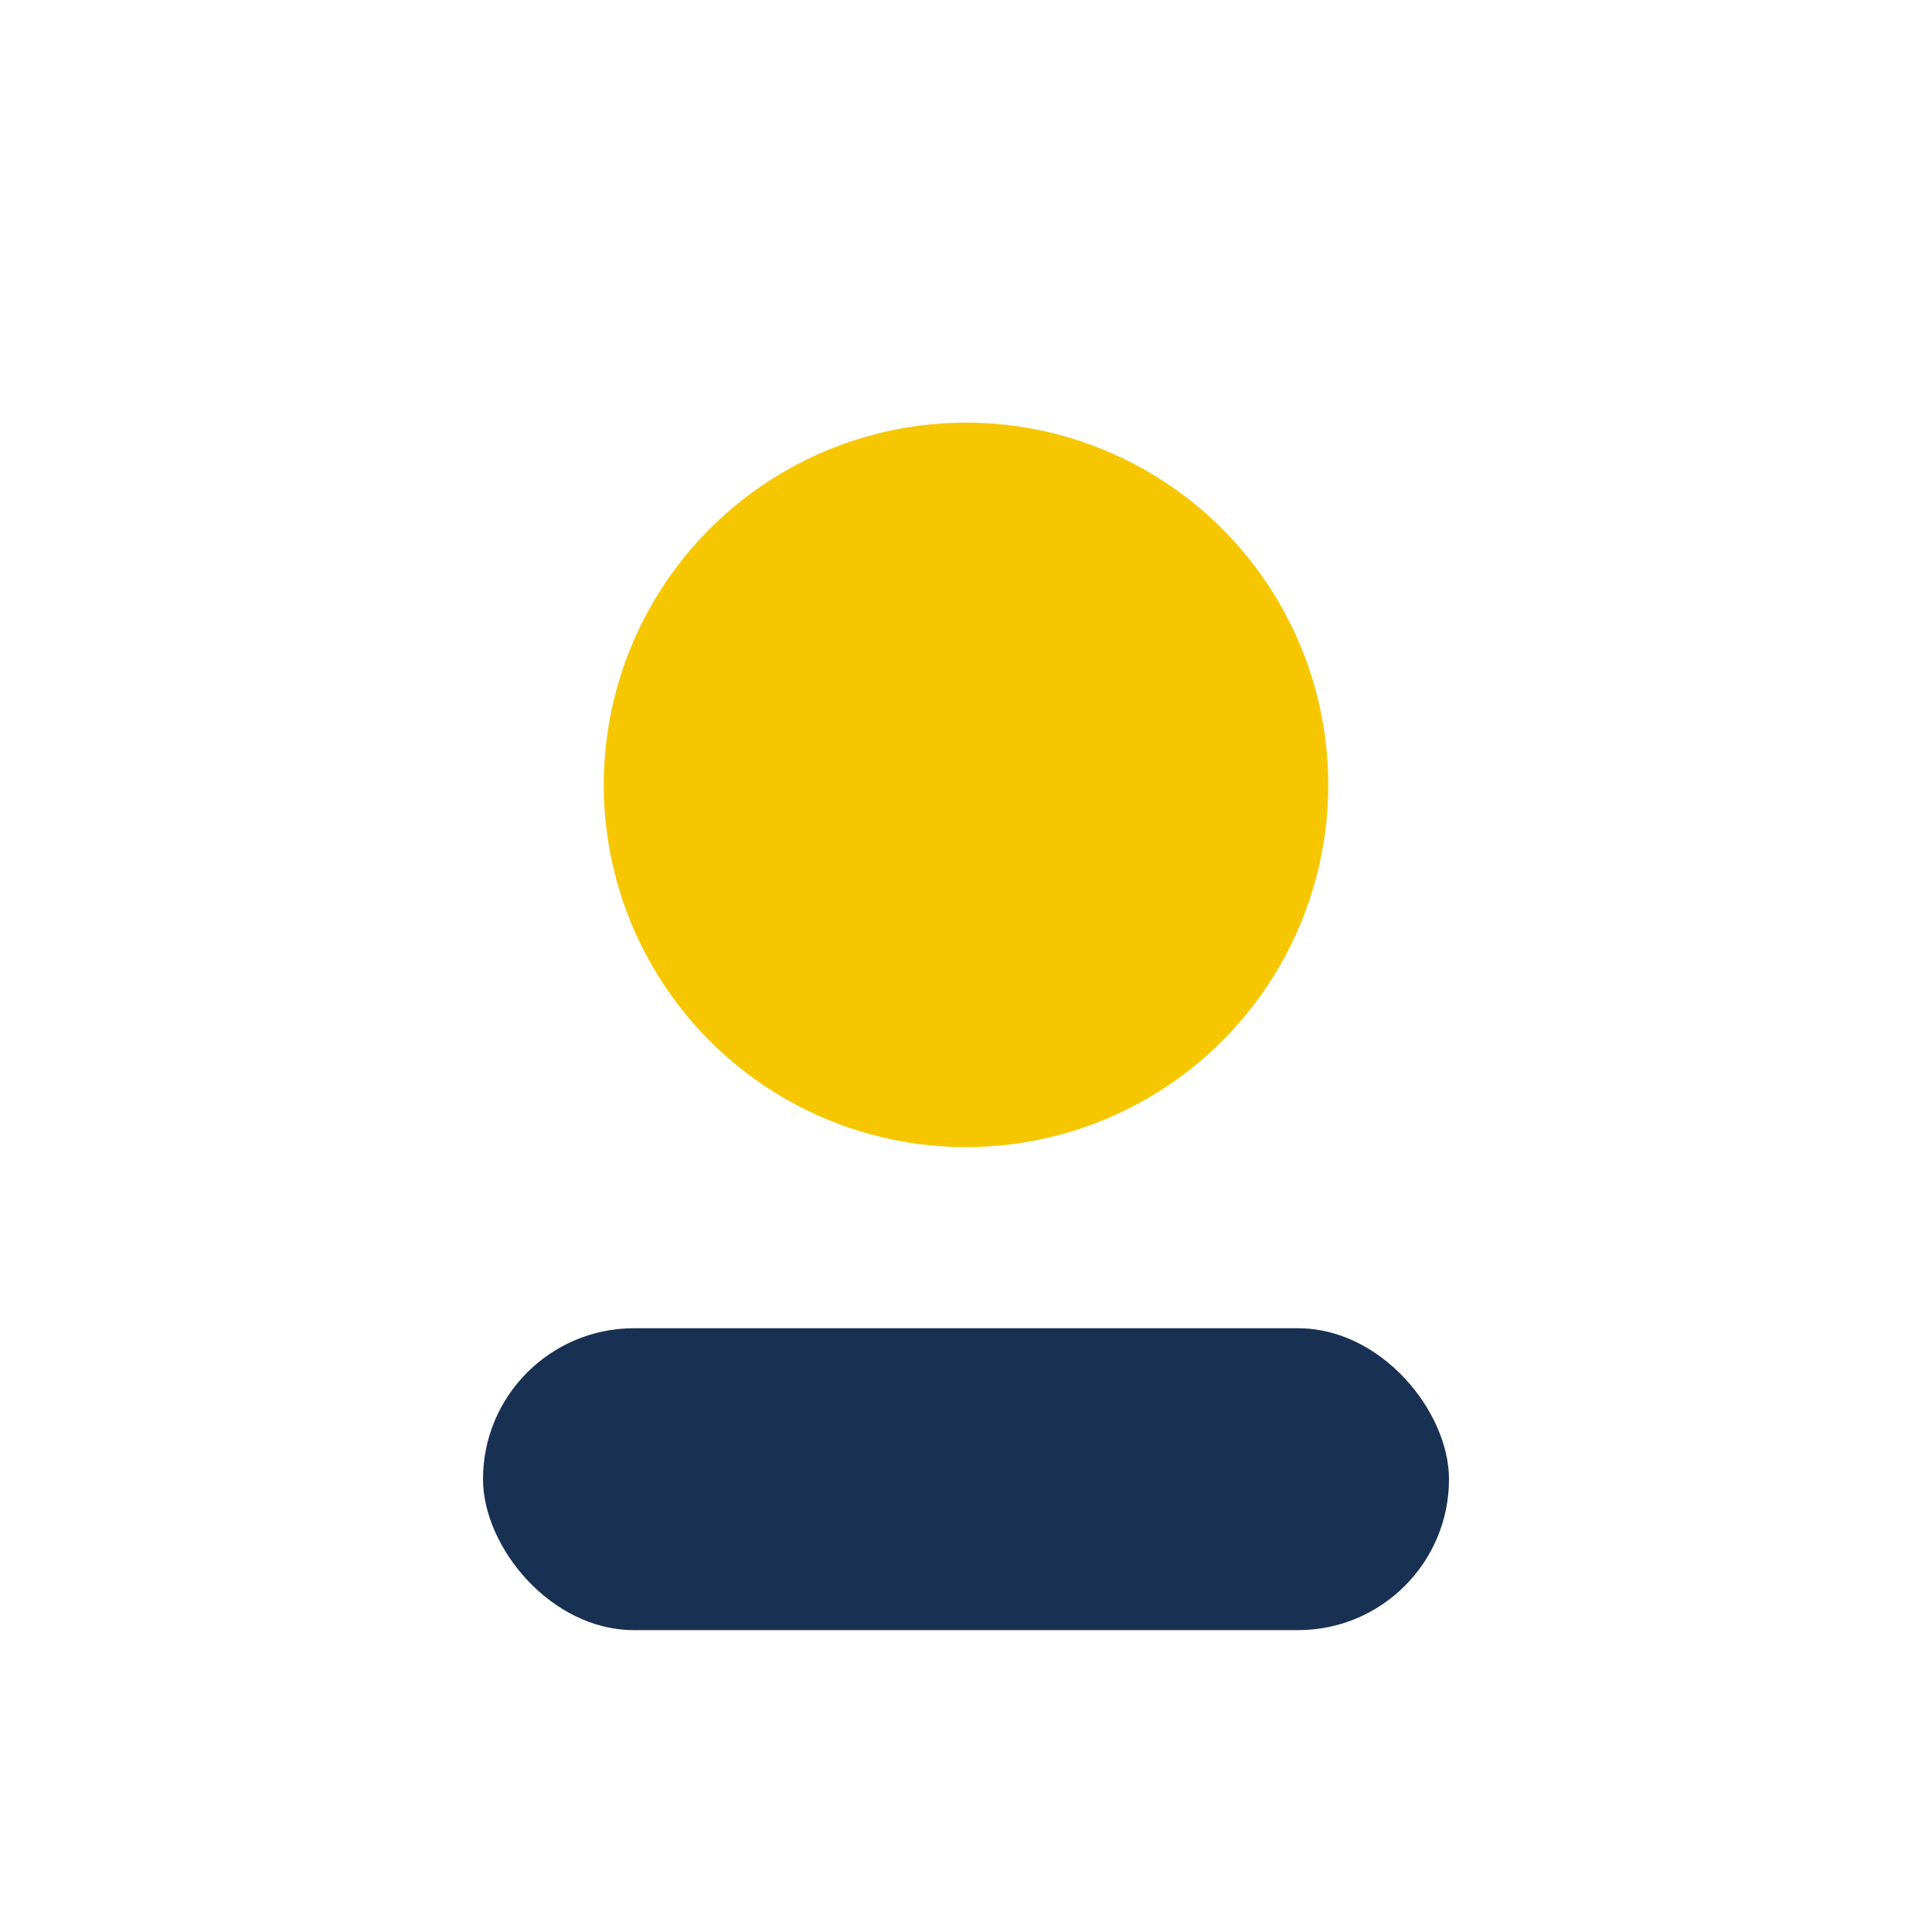 <?xml version="1.0" encoding="UTF-8"?>
<svg xmlns="http://www.w3.org/2000/svg" width="32" height="32" viewBox="0 0 32 32"><circle cx="16" cy="13" r="6" fill="#F6C700"/><rect x="8" y="22" width="16" height="5" rx="2.5" fill="#183153"/></svg>